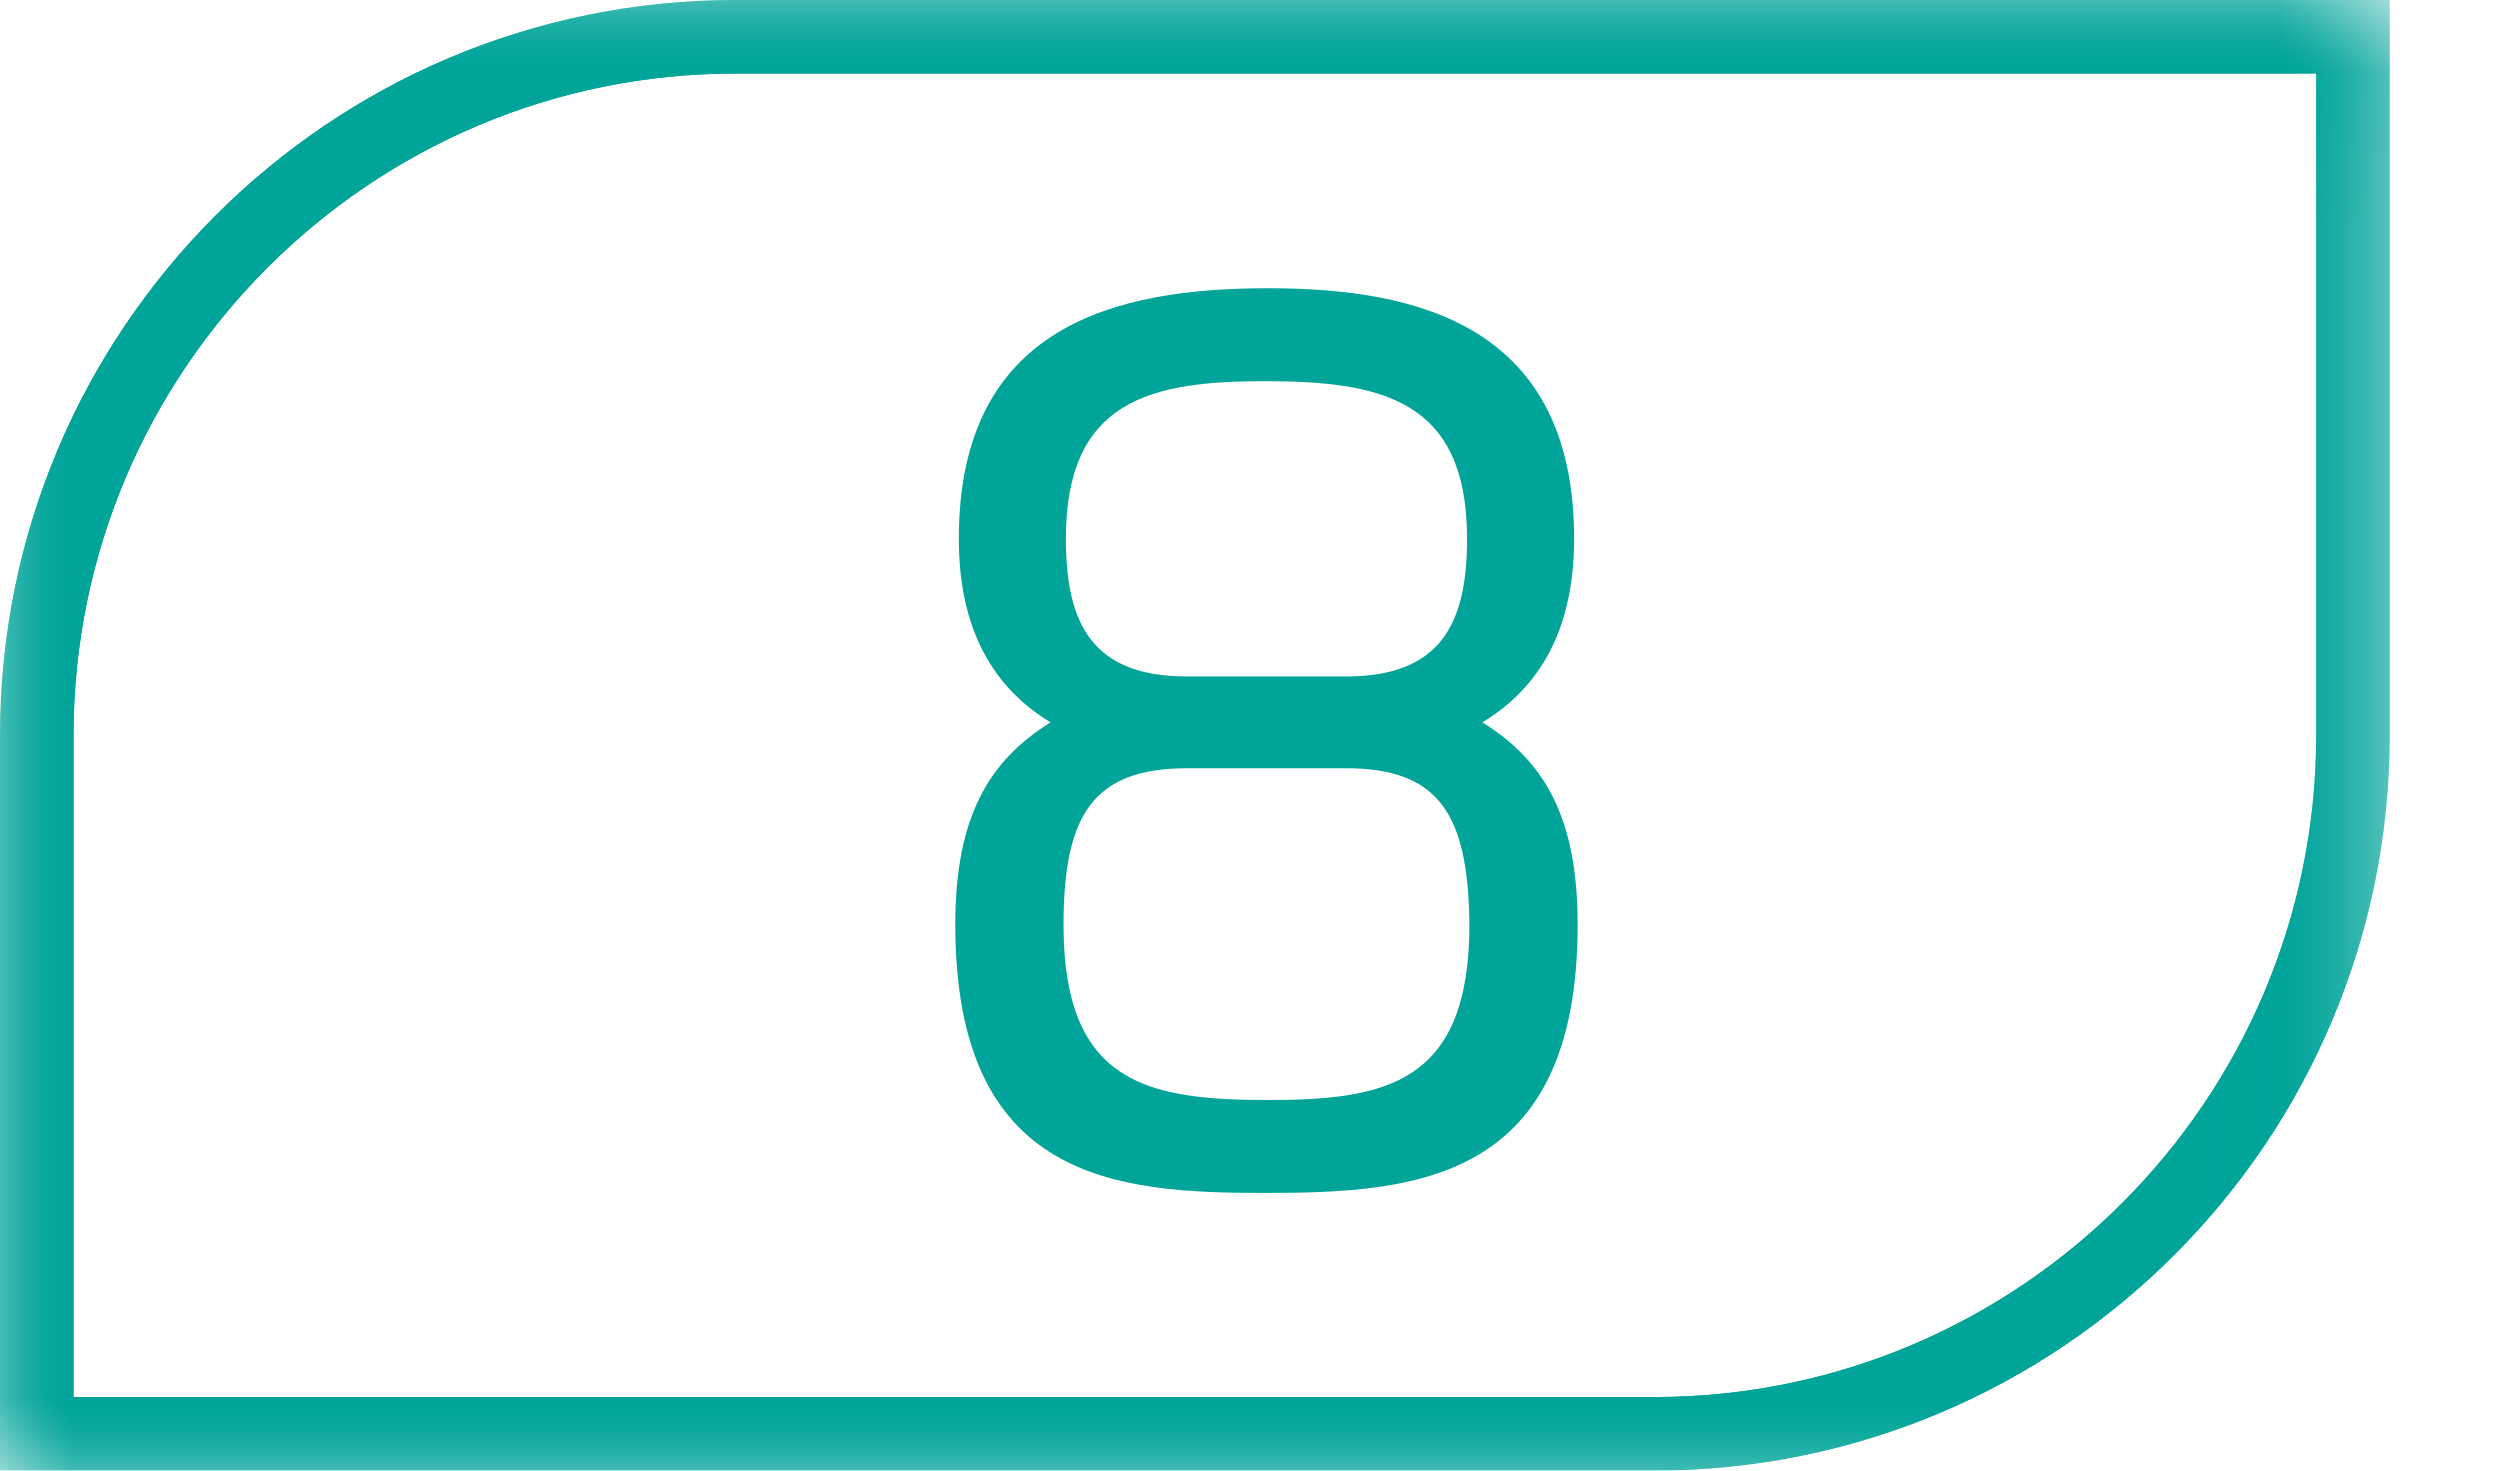 <svg width="17" height="10" viewBox="0 0 17 10" fill="none" xmlns="http://www.w3.org/2000/svg">
<g clip-path="url(#clip0_2065_325)">
<mask id="mask0_2065_325" style="mask-type:luminance" maskUnits="userSpaceOnUse" x="0" y="0" width="17" height="10">
<path d="M0.5 0.5H15.75V9.5H0.5V0.5Z" fill="white" stroke="white"/>
</mask>
<g mask="url(#mask0_2065_325)">
<path d="M5 0.25C2.38 0.25 0.25 2.38 0.25 5V9.75H11.25C13.87 9.75 16 7.62 16 5V0.25H5Z" stroke="#00A499" stroke-width="0.5"/>
</g>
<mask id="mask1_2065_325" style="mask-type:luminance" maskUnits="userSpaceOnUse" x="0" y="0" width="17" height="10">
<path d="M0.5 0.5H15.75V9.5H0.5V0.5Z" fill="white" stroke="white"/>
</mask>
<g mask="url(#mask1_2065_325)">
<path d="M5 0.25C2.38 0.25 0.25 2.38 0.25 5V9.75H11.25C13.87 9.75 16 7.62 16 5V0.25H5Z" stroke="#00A499" stroke-width="0.5"/>
</g>
<path d="M10.728 6.288C10.728 8.032 9.632 8.112 8.6 8.112C7.592 8.112 6.496 8.032 6.496 6.288C6.496 5.56 6.72 5.176 7.144 4.912C6.76 4.68 6.52 4.288 6.52 3.664C6.52 2.208 7.592 1.96 8.624 1.96C9.632 1.96 10.704 2.208 10.704 3.664C10.704 4.288 10.464 4.68 10.08 4.912C10.504 5.176 10.728 5.56 10.728 6.288ZM9.992 6.288C9.984 5.544 9.792 5.224 9.152 5.224H8.072C7.432 5.224 7.232 5.544 7.232 6.288C7.232 7.368 7.8 7.48 8.624 7.48C9.424 7.48 9.992 7.368 9.992 6.288ZM9.976 3.664C9.976 2.72 9.4 2.592 8.6 2.592C7.824 2.592 7.248 2.72 7.248 3.664C7.248 4.248 7.432 4.6 8.072 4.6H9.152C9.792 4.6 9.976 4.248 9.976 3.664Z" fill="#00A499"/>
</g>
<defs>
<clipPath id="clip0_2065_325">
<rect width="17" height="10" fill="white"/>
</clipPath>
</defs>
</svg>
